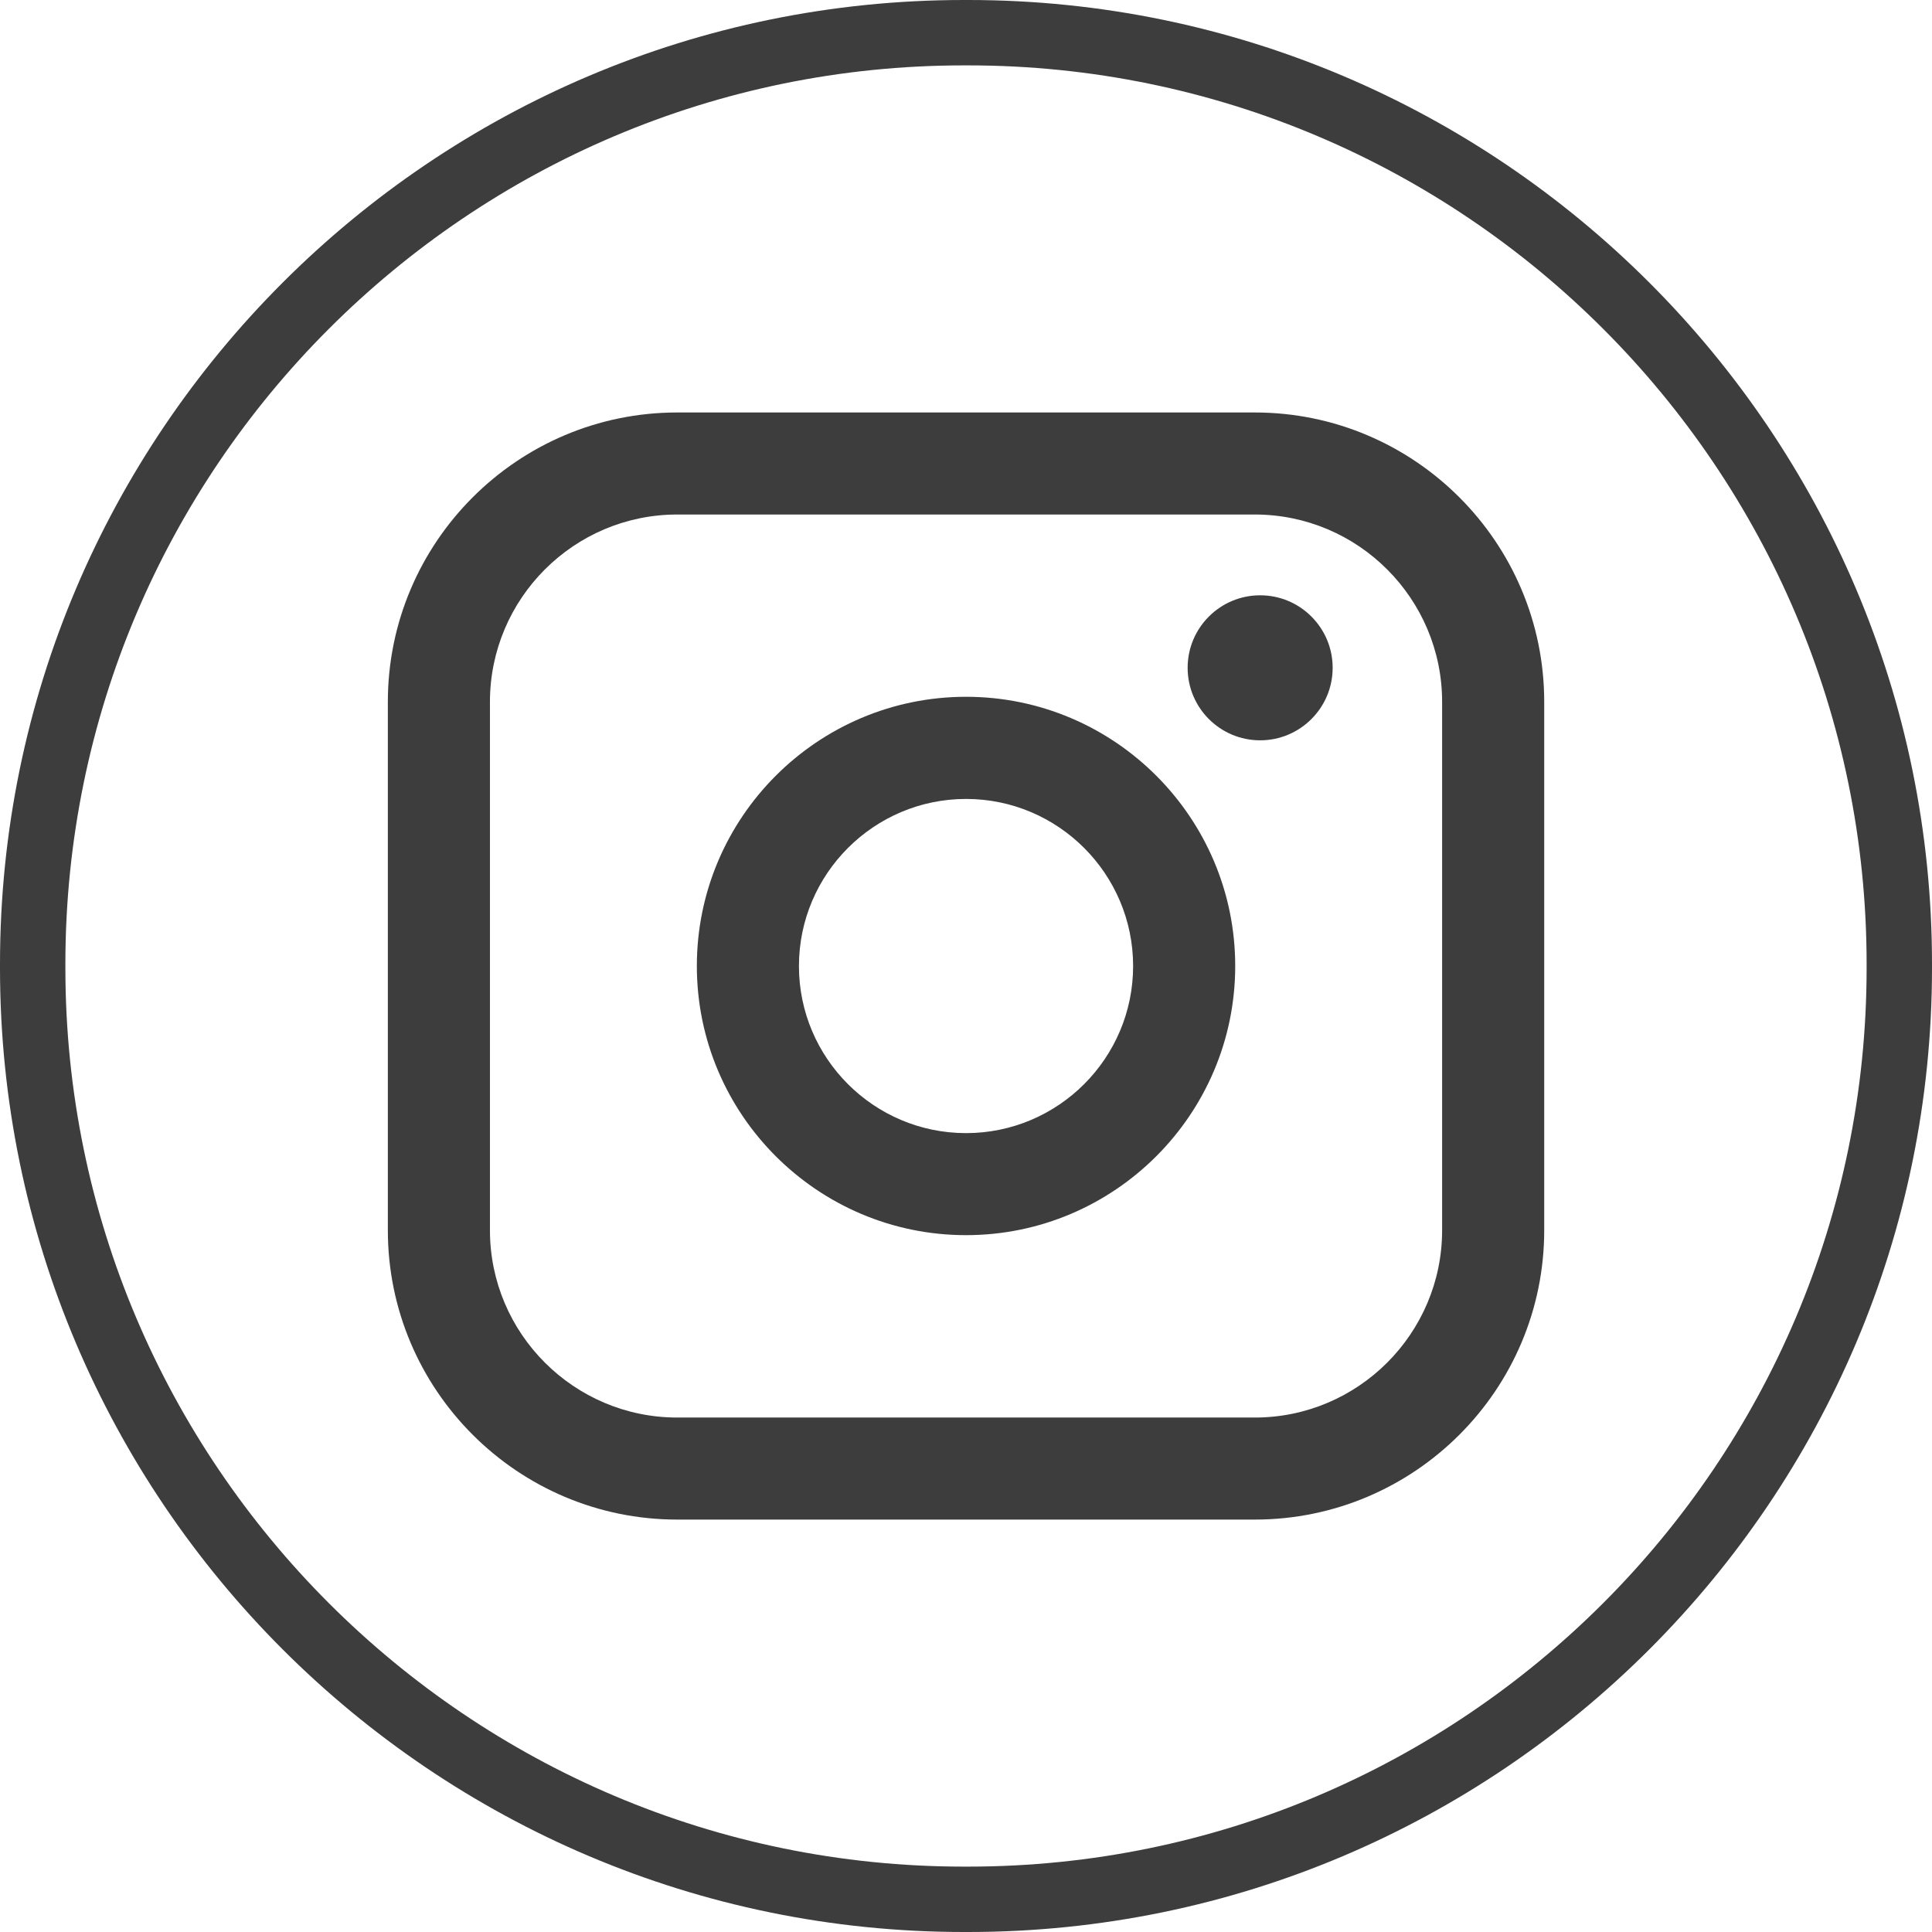 <svg width="32" height="32" viewBox="0 0 32 32" fill="none" xmlns="http://www.w3.org/2000/svg">
<path d="M16.035 32H15.965C7.162 32 0 24.838 0 16.035V15.965C0 7.162 7.162 0 15.965 0H16.035C24.838 0 32 7.162 32 15.965V16.035C32 24.838 24.838 32 16.035 32ZM15.965 1.083C7.759 1.083 1.083 7.759 1.083 15.965V16.035C1.083 24.241 7.759 30.917 15.965 30.917H16.035C24.241 30.917 30.917 24.241 30.917 16.035V15.965C30.917 7.759 24.241 1.083 16.035 1.083H15.965Z" fill="#3D3D3D"/>
<path d="M20.784 6.832H11.217C8.574 6.832 6.424 8.982 6.424 11.625V20.377C6.424 23.02 8.574 25.169 11.217 25.169H20.784C23.427 25.169 25.577 23.02 25.577 20.377V11.625C25.577 8.982 23.427 6.832 20.784 6.832ZM8.115 11.625C8.115 9.914 9.507 8.522 11.217 8.522H20.784C22.494 8.522 23.886 9.914 23.886 11.625V20.377C23.886 22.087 22.494 23.479 20.784 23.479H11.217C9.507 23.479 8.115 22.087 8.115 20.377V11.625Z" fill="#3D3D3D"/>
<path d="M16.001 20.458C18.458 20.458 20.459 18.459 20.459 16C20.459 13.541 18.459 11.541 16.001 11.541C13.542 11.541 11.542 13.541 11.542 16C11.542 18.459 13.542 20.458 16.001 20.458ZM16.001 13.233C17.527 13.233 18.768 14.475 18.768 16.001C18.768 17.527 17.527 18.768 16.001 18.768C14.475 18.768 13.233 17.527 13.233 16.001C13.233 14.475 14.475 13.233 16.001 13.233Z" fill="#3D3D3D"/>
<path d="M20.872 12.262C21.534 12.262 22.073 11.724 22.073 11.061C22.073 10.398 21.535 9.86 20.872 9.86C20.209 9.86 19.671 10.398 19.671 11.061C19.671 11.724 20.209 12.262 20.872 12.262Z" fill="#3D3D3D"/>
</svg>
